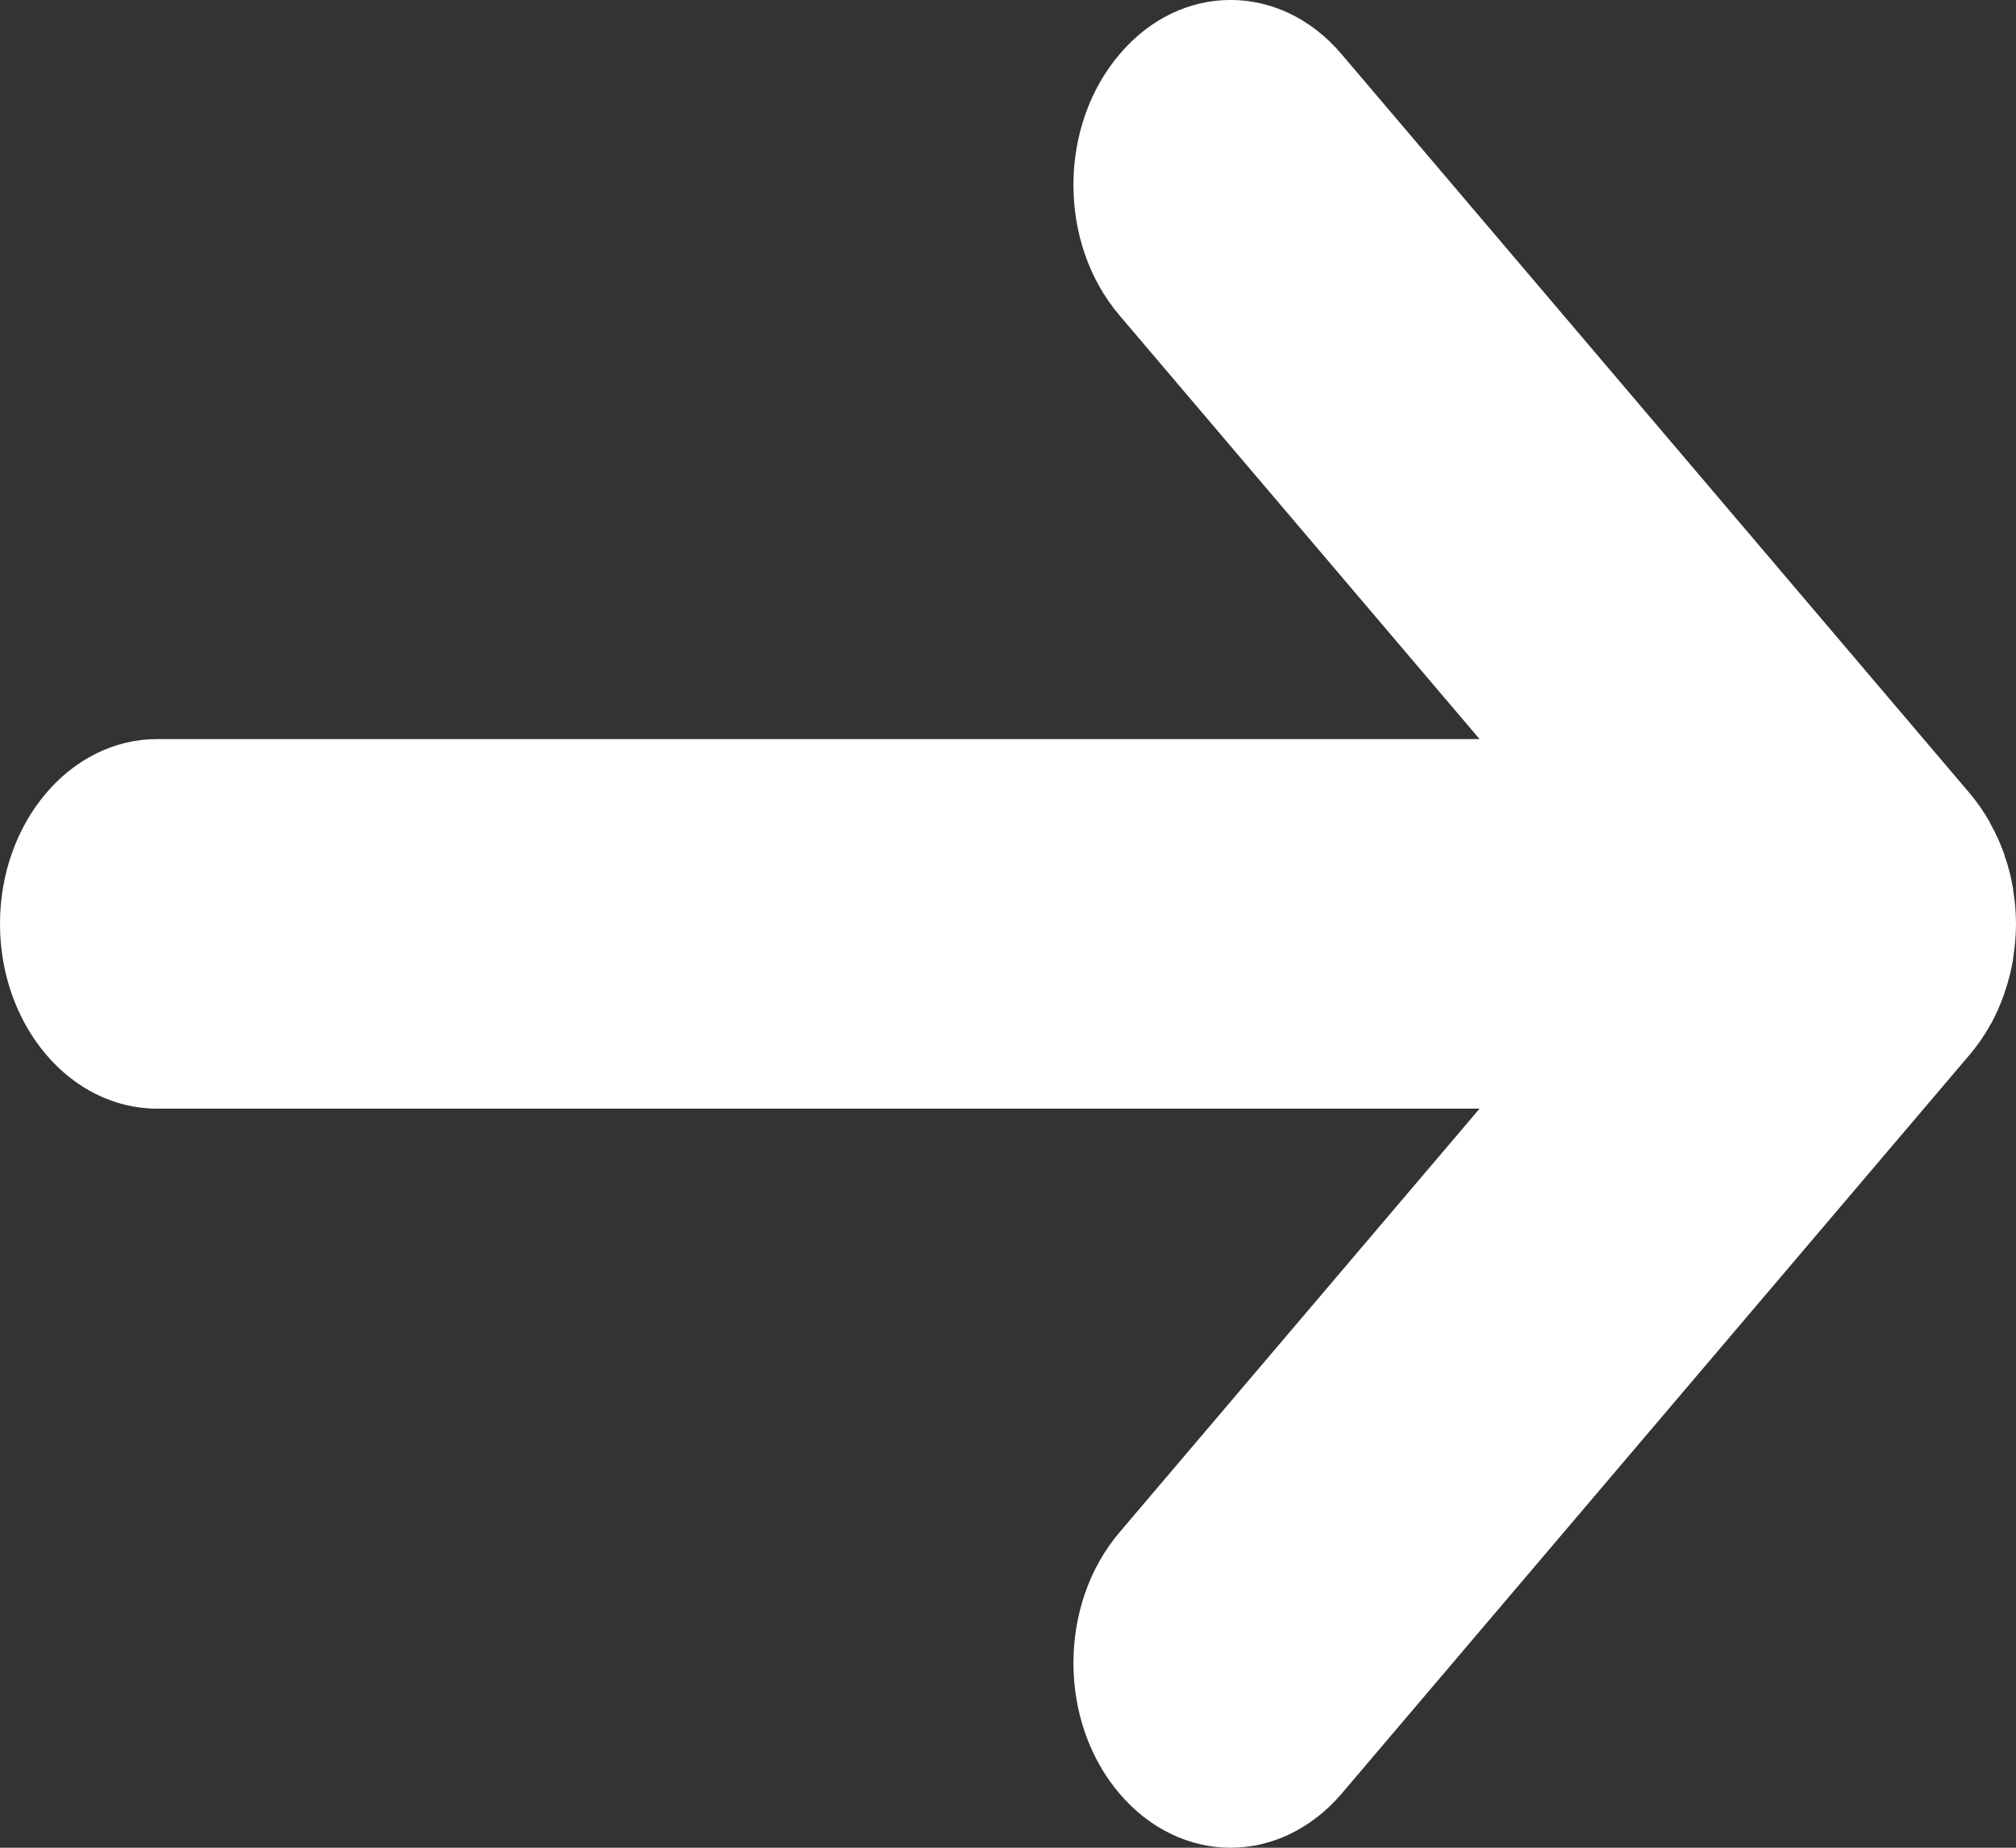 <svg width="12" height="11" viewBox="0 0 12 11" fill="none" xmlns="http://www.w3.org/2000/svg">
<rect x="0" y="0" width="12" height="11" fill="#333333" stroke="none"/>
<path d="M11.929 5.92C11.929 5.92 11.931 5.91 11.933 5.906C11.954 5.845 11.971 5.781 11.982 5.715C11.982 5.711 11.982 5.708 11.983 5.704C11.993 5.639 12 5.571 12 5.502C12 5.432 11.994 5.364 11.983 5.299C11.983 5.295 11.983 5.292 11.982 5.288C11.971 5.222 11.955 5.158 11.933 5.097C11.932 5.093 11.931 5.087 11.929 5.083C11.907 5.021 11.88 4.961 11.848 4.904C11.846 4.9 11.845 4.896 11.843 4.893C11.808 4.832 11.768 4.774 11.724 4.722L7.986 0.323C7.621 -0.108 7.028 -0.108 6.664 0.323C6.298 0.753 6.298 1.449 6.664 1.878L8.807 4.4H0.935C0.419 4.4 0 4.893 0 5.5C0 6.107 0.419 6.6 0.935 6.6H8.807L6.664 9.122C6.298 9.552 6.298 10.249 6.664 10.678C6.846 10.892 7.086 11 7.325 11C7.564 11 7.803 10.892 7.986 10.678L11.725 6.278C11.769 6.226 11.809 6.169 11.844 6.107C11.846 6.103 11.847 6.099 11.85 6.097C11.881 6.041 11.907 5.981 11.93 5.917L11.929 5.92Z" fill="white"/>
</svg>
